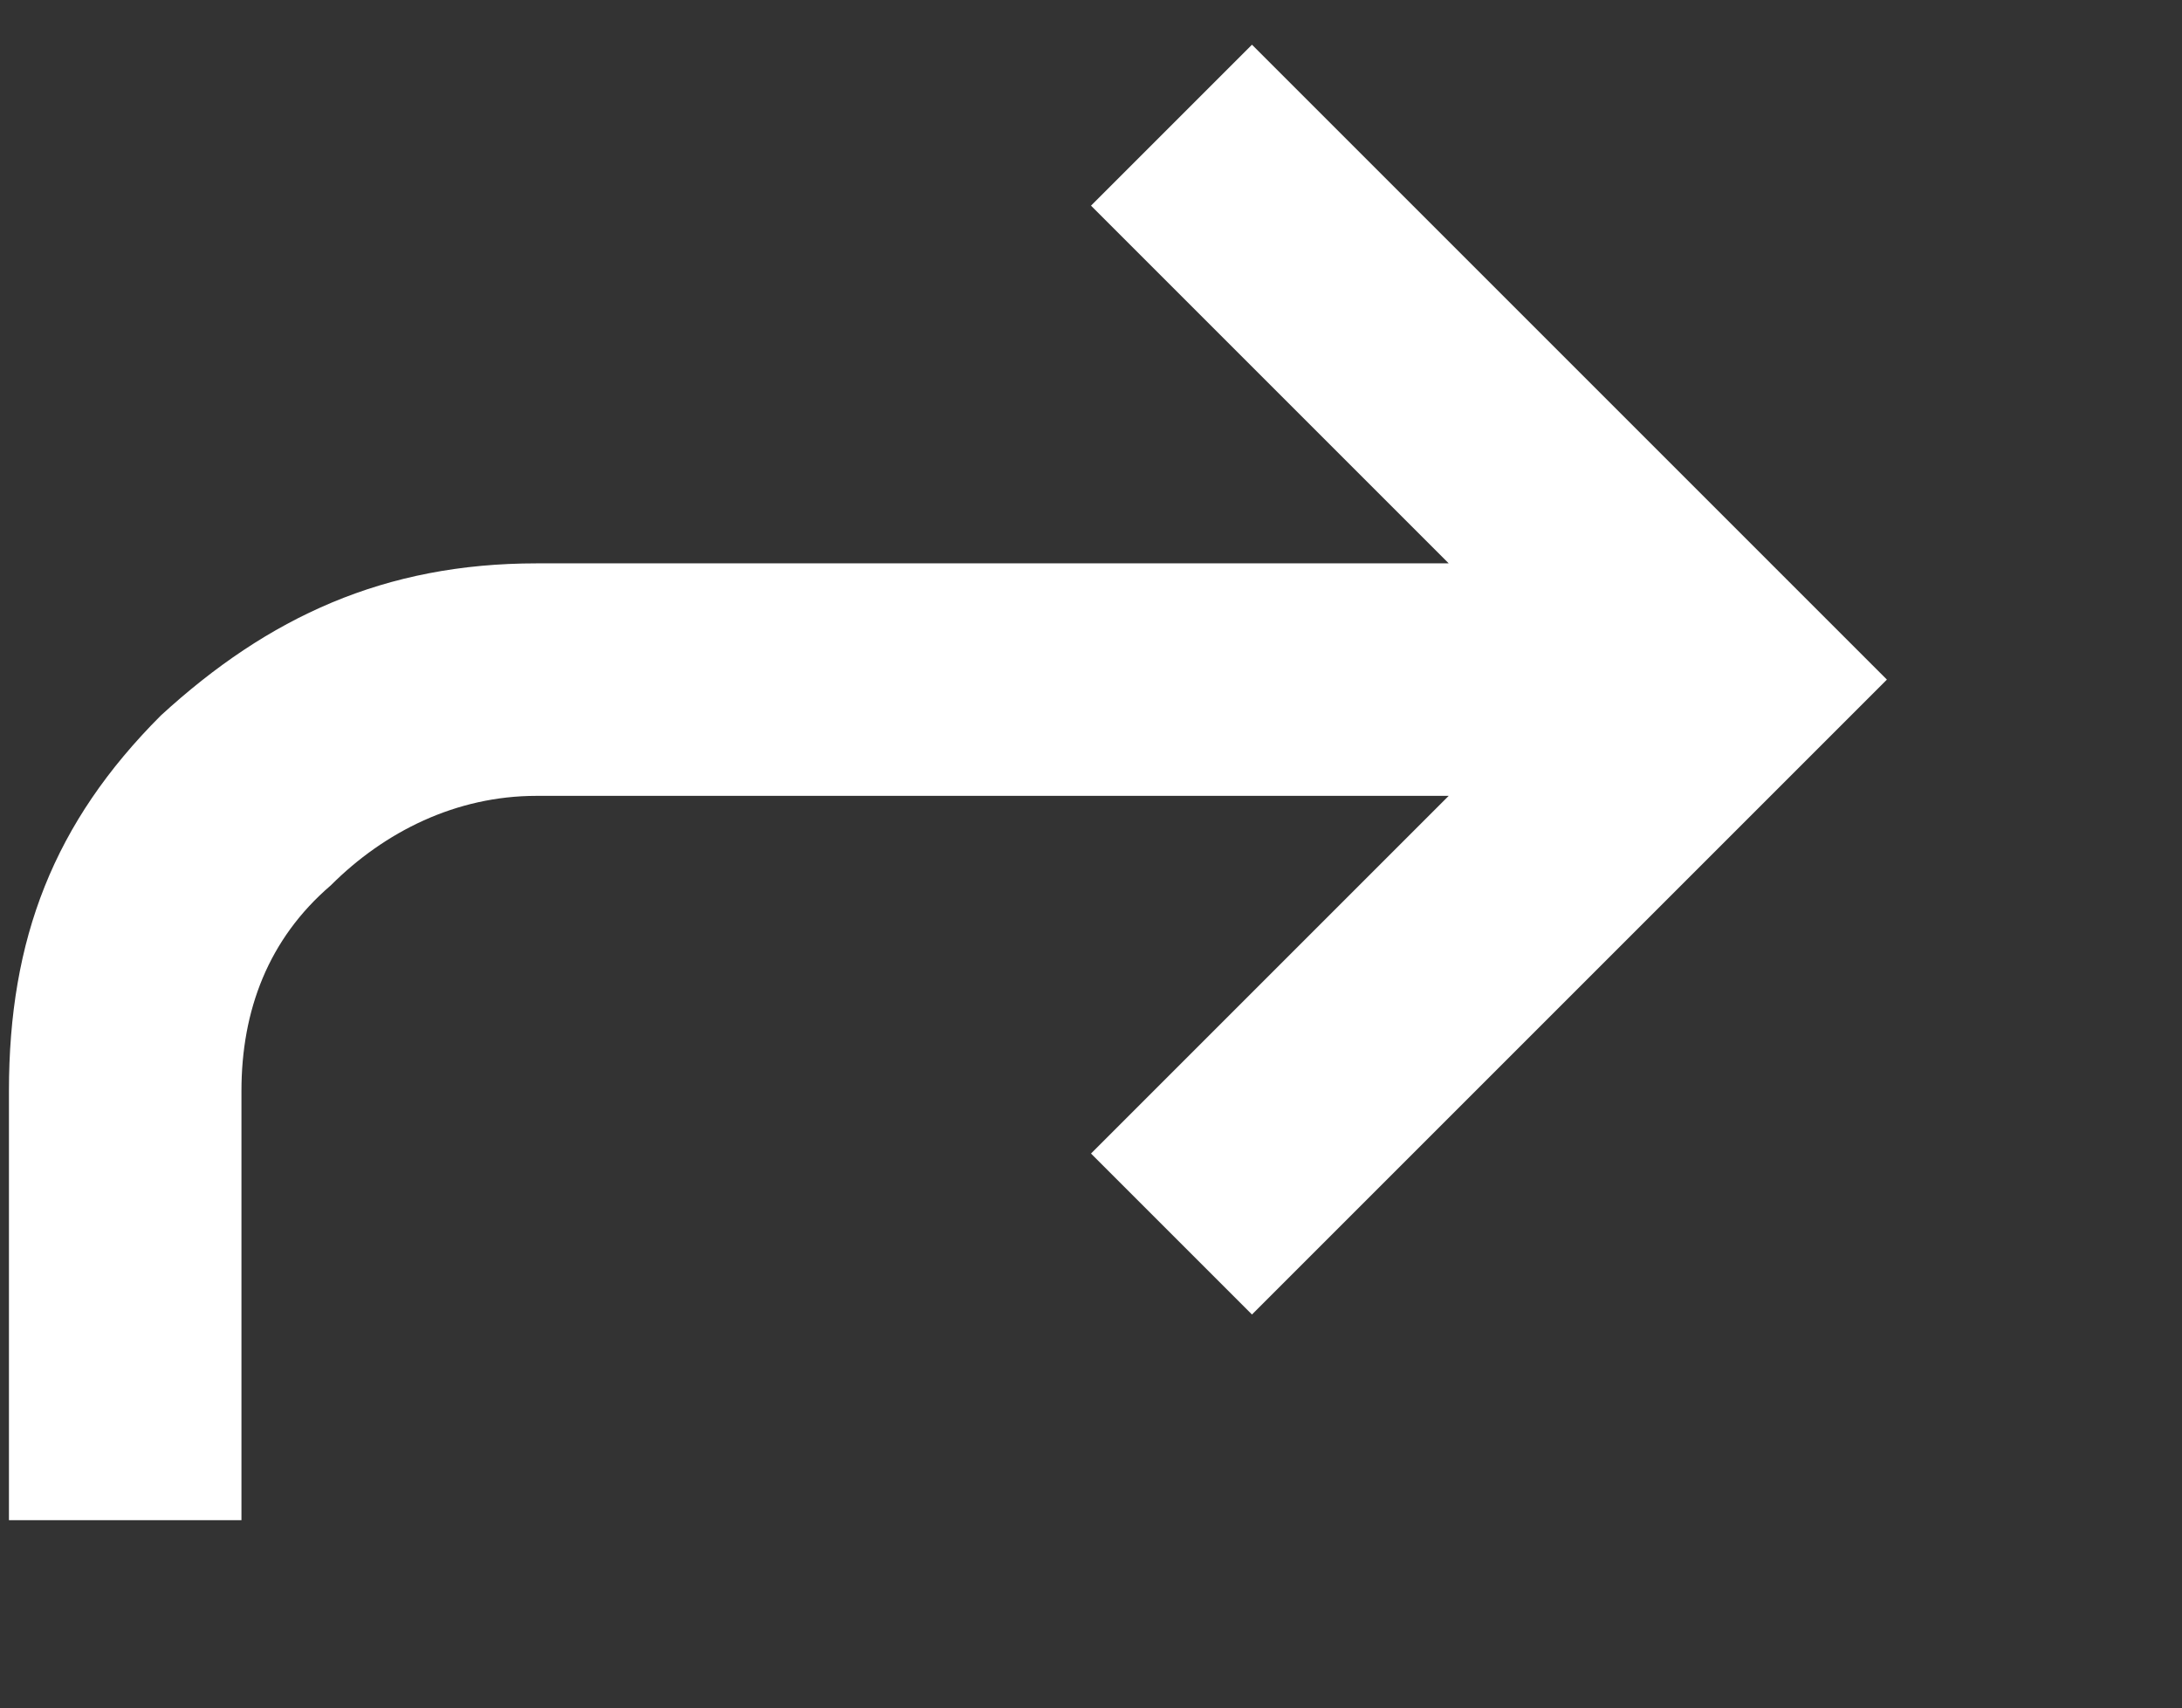 <?xml version="1.0" encoding="utf-8"?>
<!-- Generator: Adobe Illustrator 27.4.1, SVG Export Plug-In . SVG Version: 6.00 Build 0)  -->
<svg version="1.1" id="Layer_1" xmlns="http://www.w3.org/2000/svg" xmlns:xlink="http://www.w3.org/1999/xlink" x="0px" y="0px"
	 viewBox="0 0 24.4 19.1" style="enable-background:new 0 0 24.4 19.1;" xml:space="preserve">
<rect x="0" y="0" width="24.4" height="19.1" fill="#333333" stroke="none"/>
<style type="text/css">
	.st0{fill:#FFFFFF;}
</style>
<path class="st0" d="M2.7,17v-4.8c0-0.9,0.3-1.7,1-2.3c0.6-0.6,1.4-1,2.3-1h10.2l-4,4l1.8,1.8l7.1-7.1l-7.1-7.1l-1.8,1.8l4,4H6
	C4.3,6.3,3,6.9,1.8,8c-1.2,1.2-1.7,2.5-1.7,4.2V17H2.7z"/>
</svg>